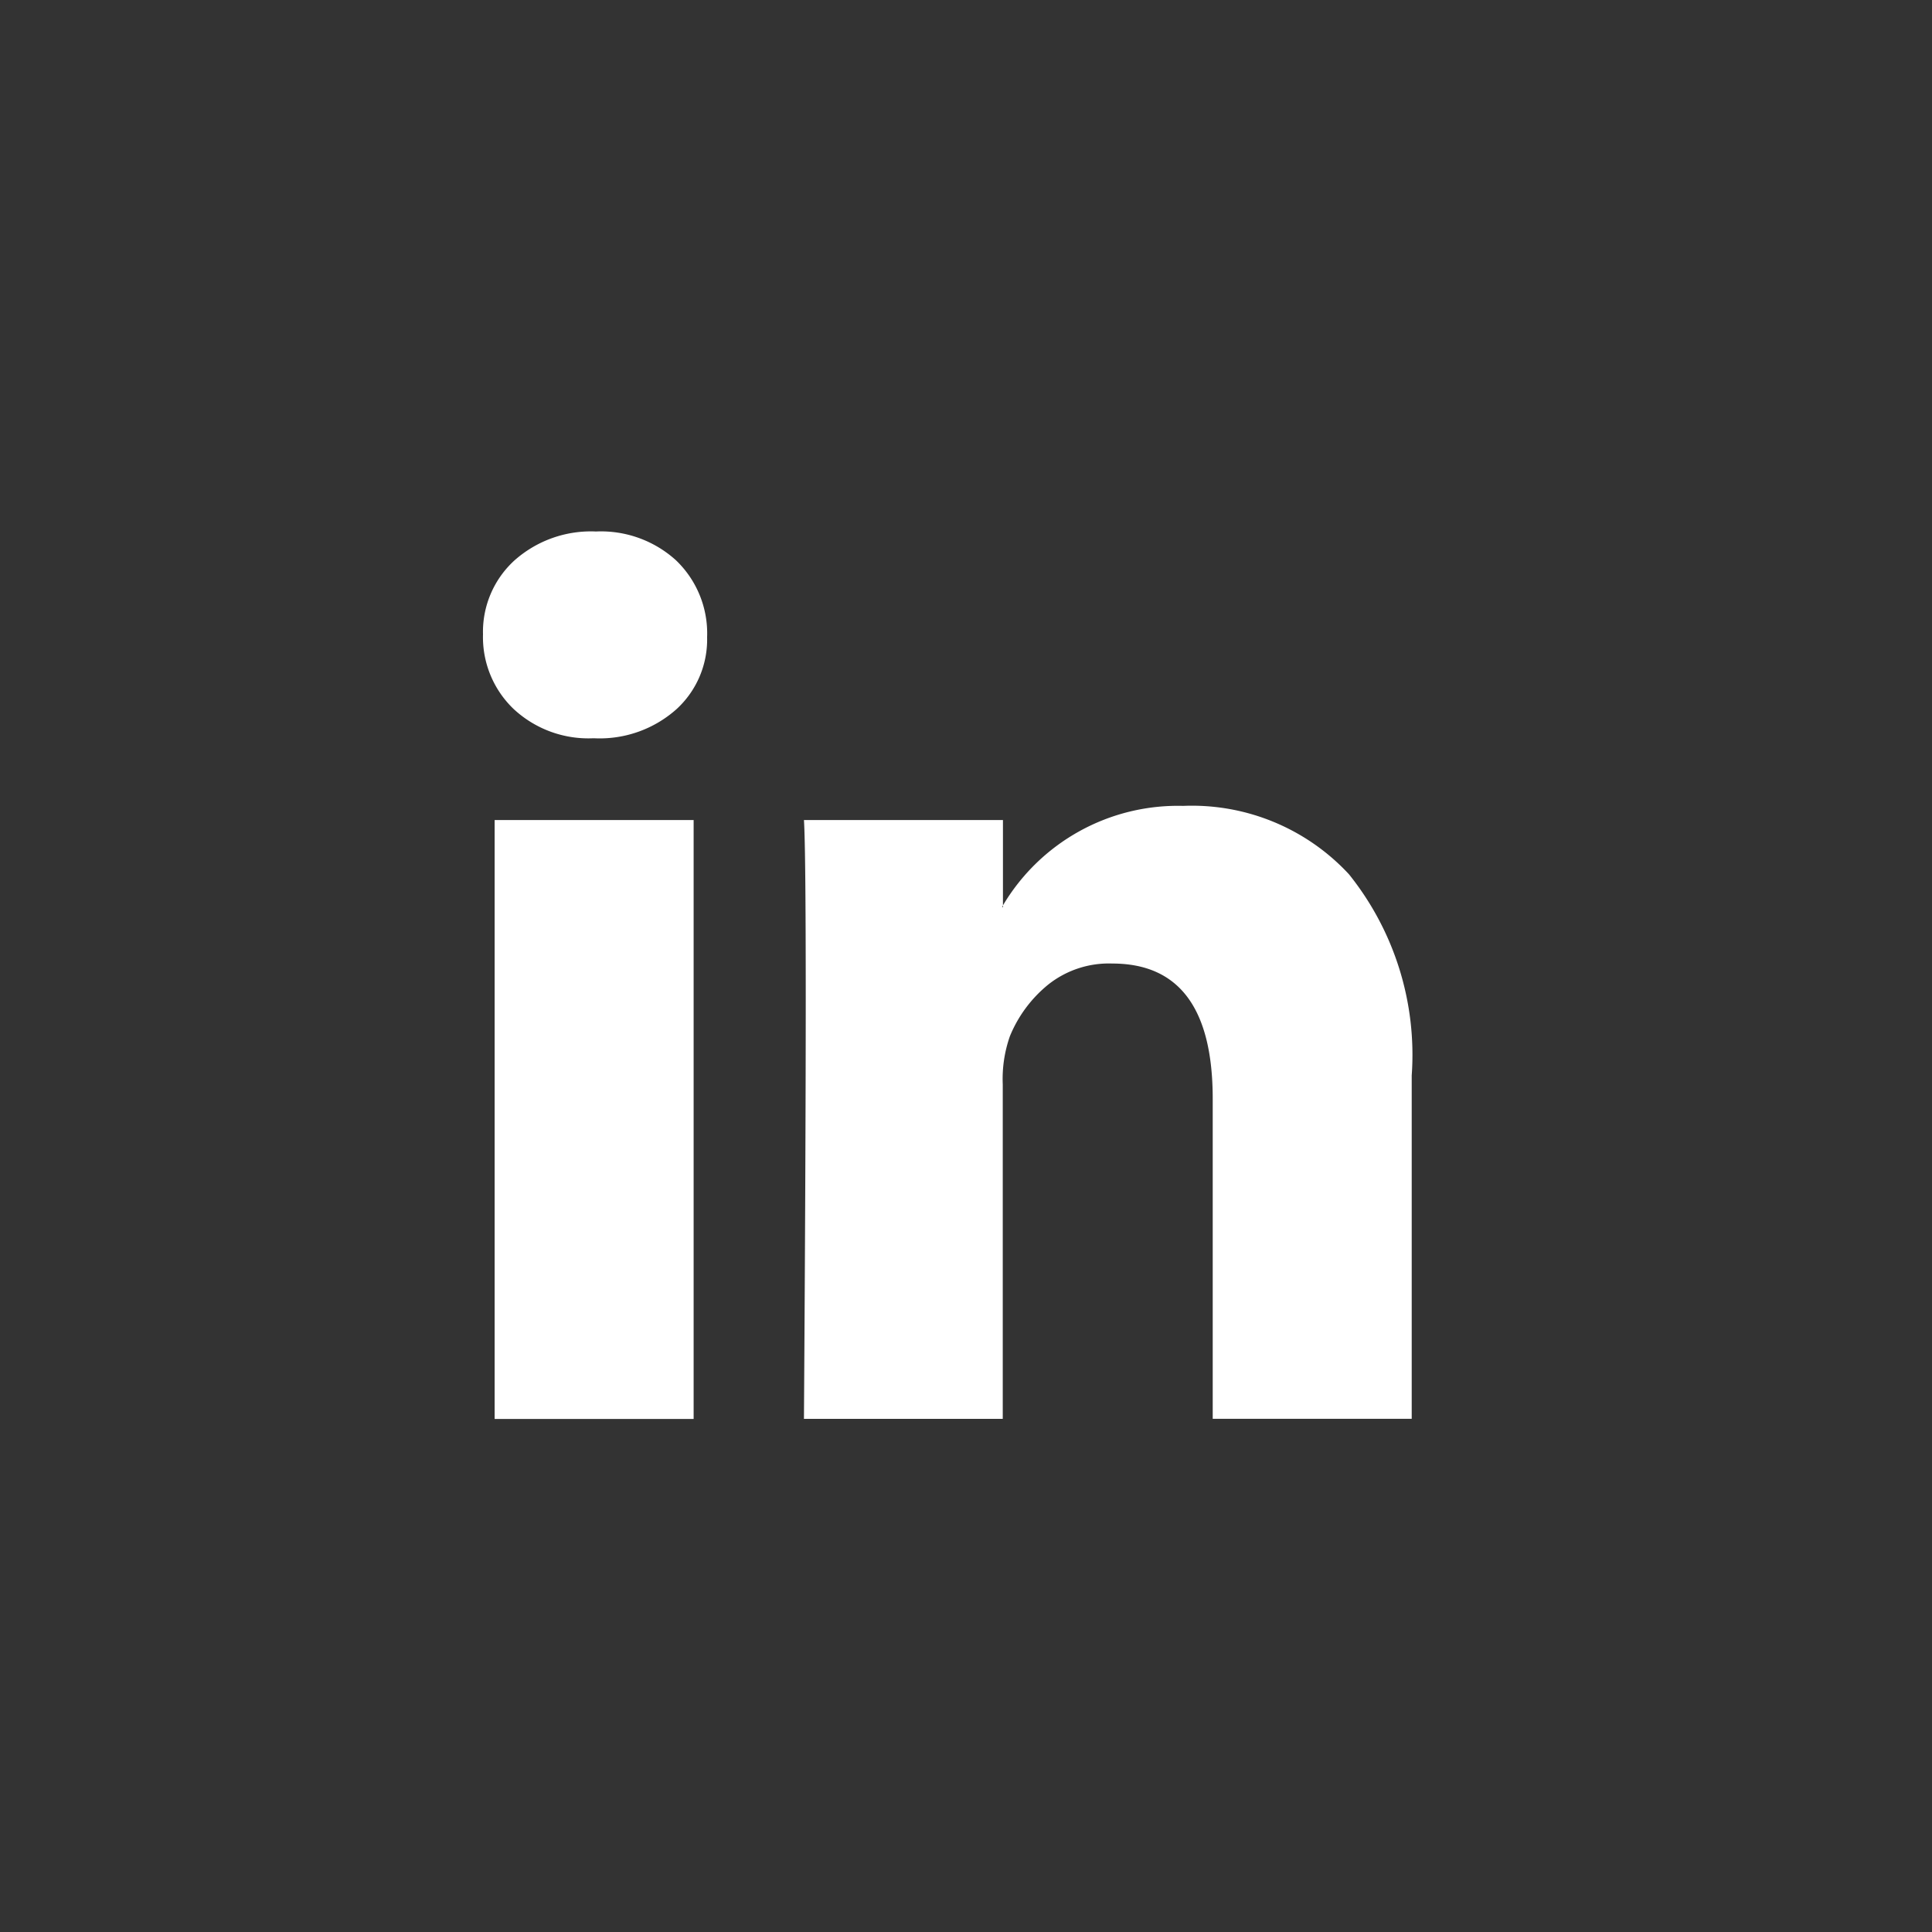 <svg xmlns="http://www.w3.org/2000/svg" width="40" height="40" viewBox="0 0 40 40">
  <rect x="0" y="0" width="40" height="40" fill="#333333" stroke="none"/>
  <g id="ic-linkedin" transform="translate(-14707.625 3031.225)">
    <rect id="Retângulo_1855" data-name="Retângulo 1855" width="40" height="40" transform="translate(14707.625 -3031.225)" fill="#fff" opacity="0"/>
    <path id="ic-linkedin-2" data-name="ic-linkedin" d="M-.18,2.35A2,2,0,0,1,.47.819a2.383,2.383,0,0,1,1.689-.6A2.312,2.312,0,0,1,3.81.81a2.094,2.094,0,0,1,.65,1.6,1.954,1.954,0,0,1-.631,1.485A2.387,2.387,0,0,1,2.121,4.5H2.1A2.271,2.271,0,0,1,.451,3.891,2.057,2.057,0,0,1-.18,2.35ZM.061,18.591V6.193h4.12v12.4H.061Zm6.4,0h4.12V11.668a2.672,2.672,0,0,1,.148-1A2.692,2.692,0,0,1,11.522,9.6a2.017,2.017,0,0,1,1.327-.436q2.079,0,2.079,2.8v6.626h4.12V11.482a5.974,5.974,0,0,0-1.3-4.167A4.432,4.432,0,0,0,14.316,5.9a4.212,4.212,0,0,0-3.731,2.06v.037h-.019l.019-.037V6.193H6.465q.037.594.037,3.694t-.037,8.7Z" transform="translate(14717.805 -3020.44)" fill="#fff"/>
  </g>
</svg>
